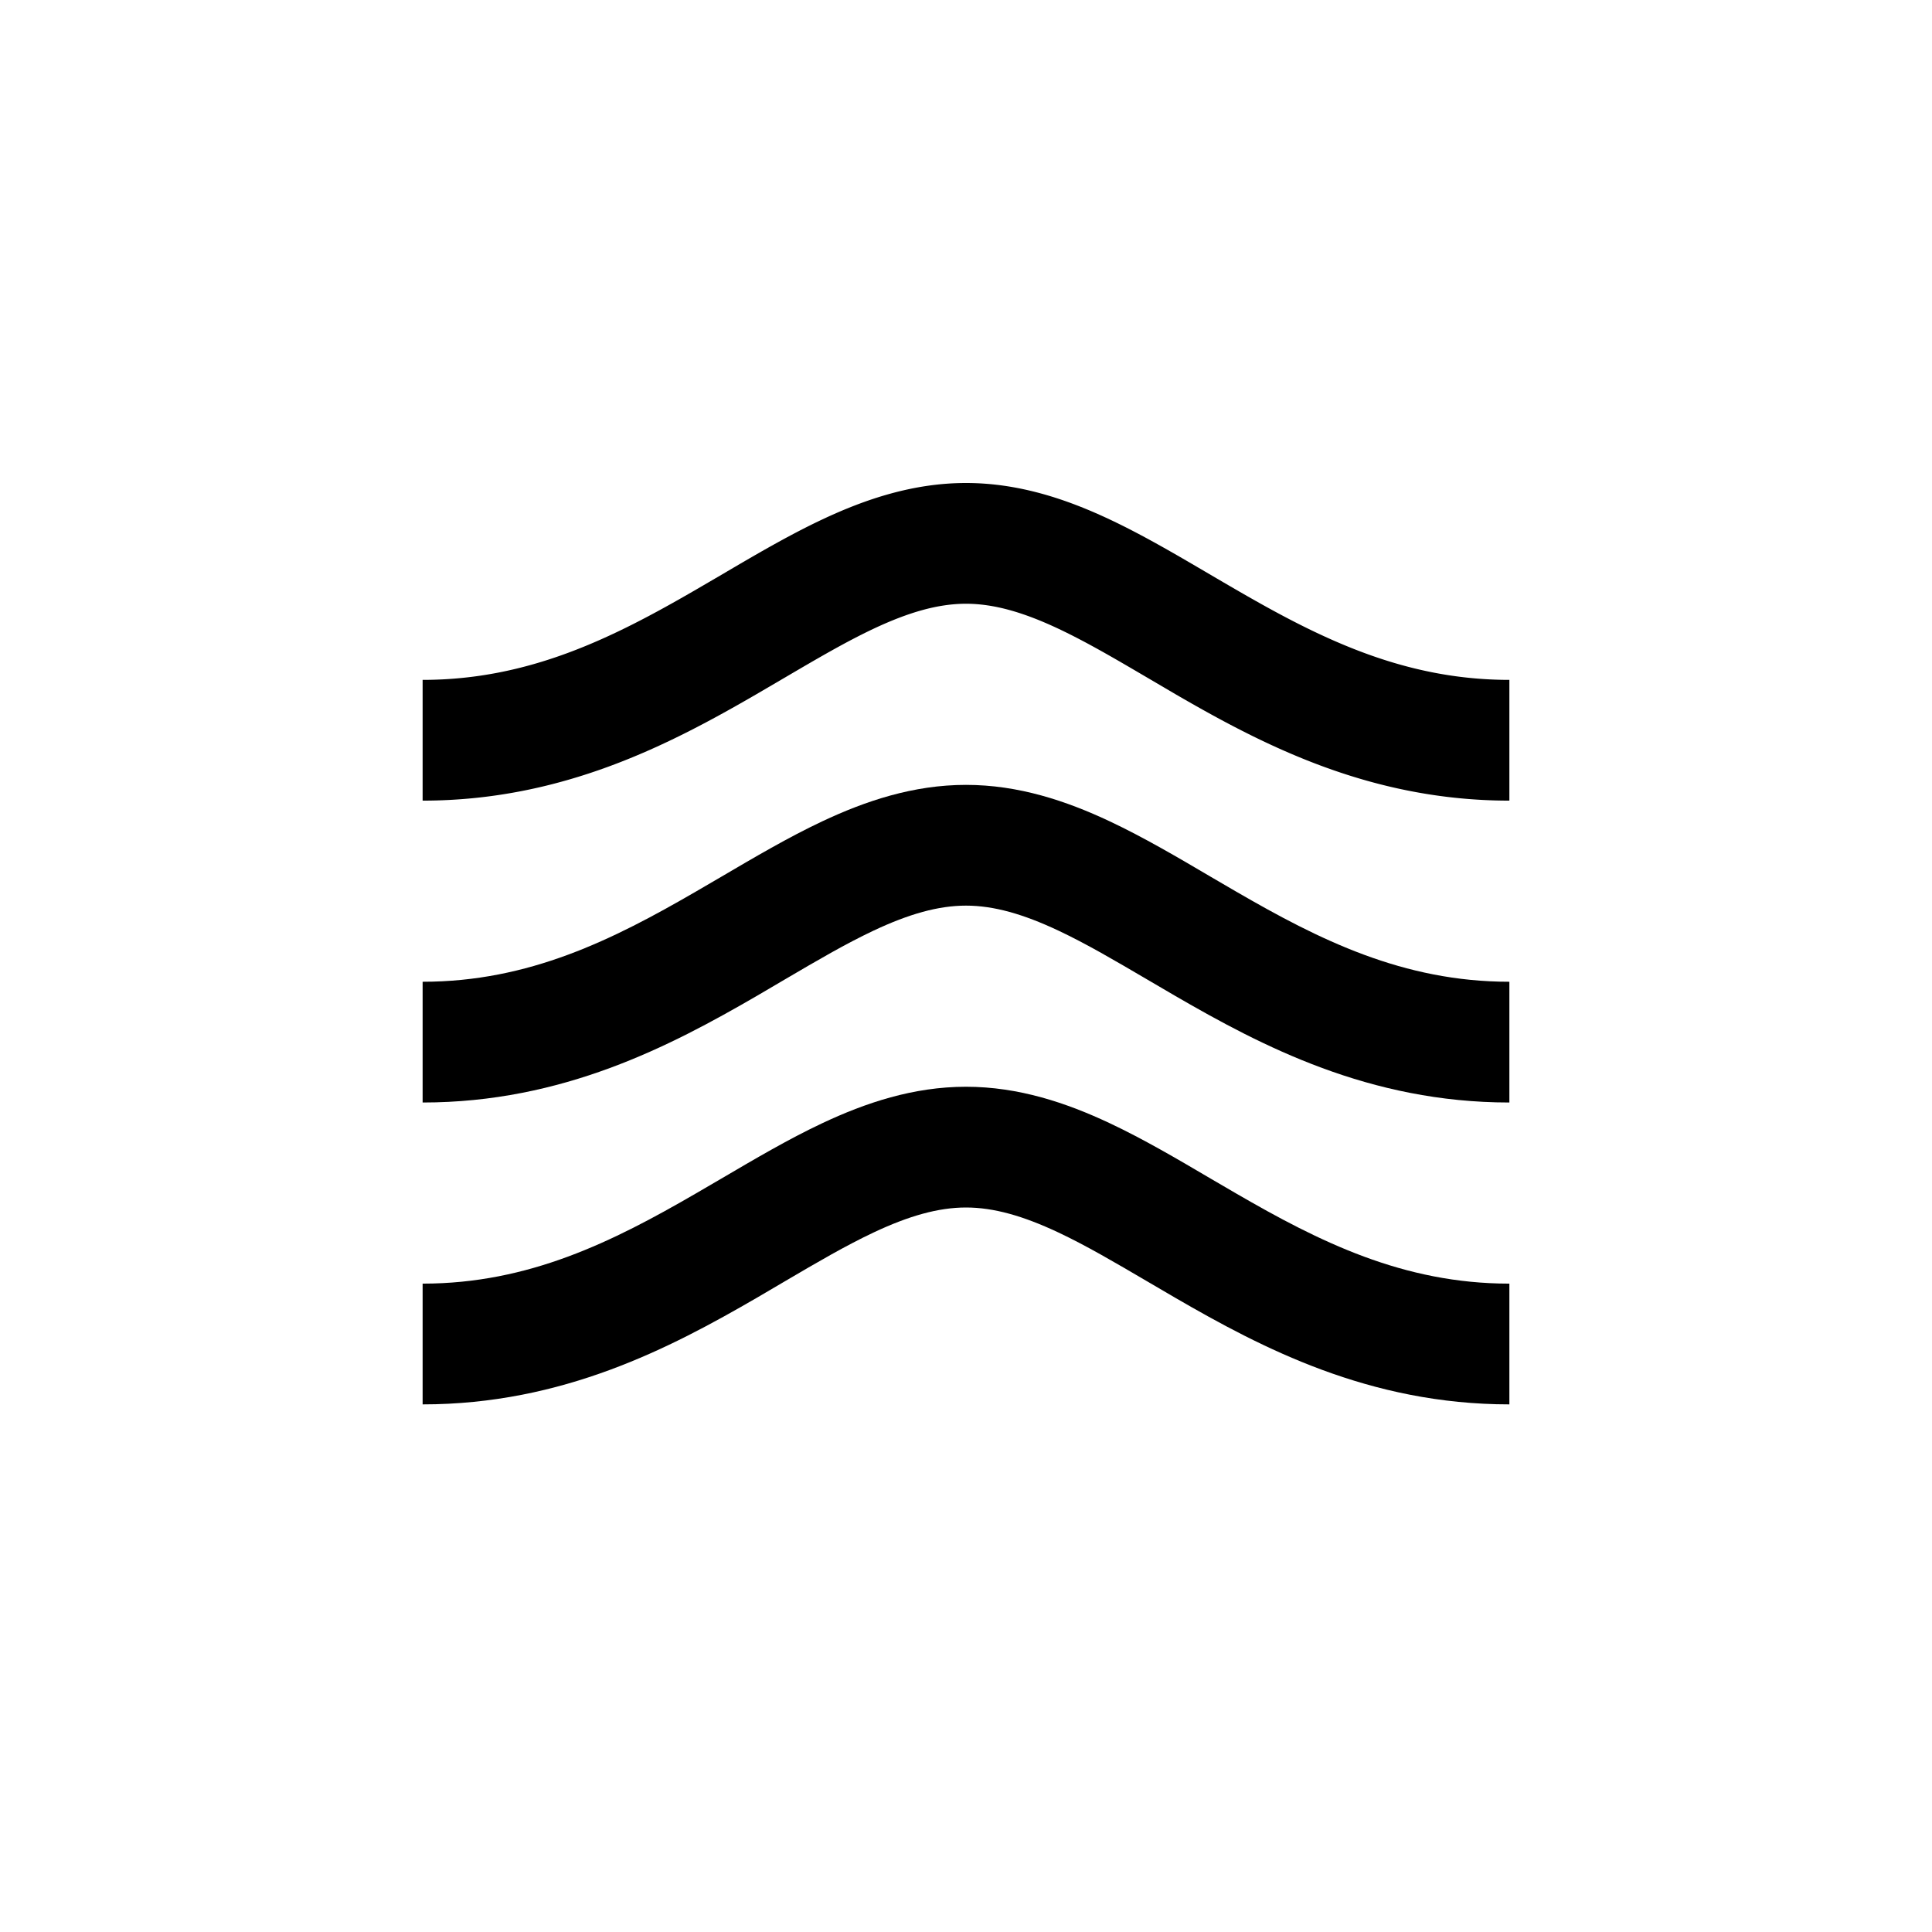 <?xml version="1.0" encoding="UTF-8"?> <svg xmlns:xlink="http://www.w3.org/1999/xlink" xmlns="http://www.w3.org/2000/svg" width="32" height="32" viewBox="0 0 32 32"><g fill="currentColor"><path d="M11.53 9.765c-1.381.801-2.769 1.496-4.53 1.496v2c2.323 0 4.102-.936 5.533-1.765l.47-.275c.534-.313 1-.587 1.466-.807C15.051 10.14 15.539 10 16 10c.46 0 .949.14 1.531.414.466.22.932.493 1.465.806l.47.276c1.432.83 3.211 1.765 5.534 1.765v-2c-1.761 0-3.148-.695-4.53-1.496a78.44 78.44 0 0 1-.415-.242c-.545-.32-1.115-.656-1.672-.918C17.666 8.267 16.873 8 16 8c-.872 0-1.666.267-2.383.605-.557.262-1.127.597-1.672.918l-.415.242Z"></path><path d="M7 16.261c1.761 0 3.149-.695 4.53-1.496l.415-.242c.545-.32 1.115-.656 1.672-.918.717-.338 1.51-.605 2.383-.605.872 0 1.666.267 2.383.605.557.262 1.127.597 1.672.918.14.082.279.164.415.242 1.382.801 2.769 1.496 4.53 1.496v2c-2.323 0-4.102-.936-5.533-1.765l-.47-.275c-.534-.313-1-.587-1.466-.807C16.949 15.14 16.461 15 16 15c-.46 0-.949.14-1.531.414-.466.22-.932.493-1.465.806l-.47.276c-1.432.83-3.211 1.765-5.534 1.765v-2Z"></path><path d="M7 21.261c1.761 0 3.149-.695 4.53-1.496l.415-.242c.545-.32 1.115-.656 1.672-.918.717-.338 1.51-.605 2.383-.605.872 0 1.666.267 2.383.605.557.262 1.127.597 1.672.918.14.082.279.164.415.242 1.382.801 2.769 1.496 4.53 1.496v2c-2.323 0-4.102-.936-5.533-1.765l-.47-.275c-.534-.313-1-.587-1.466-.807C16.949 20.14 16.461 20 16 20c-.46 0-.949.14-1.531.414-.466.22-.932.493-1.465.806l-.47.276c-1.432.83-3.211 1.765-5.534 1.765v-2Z"></path></g></svg> 